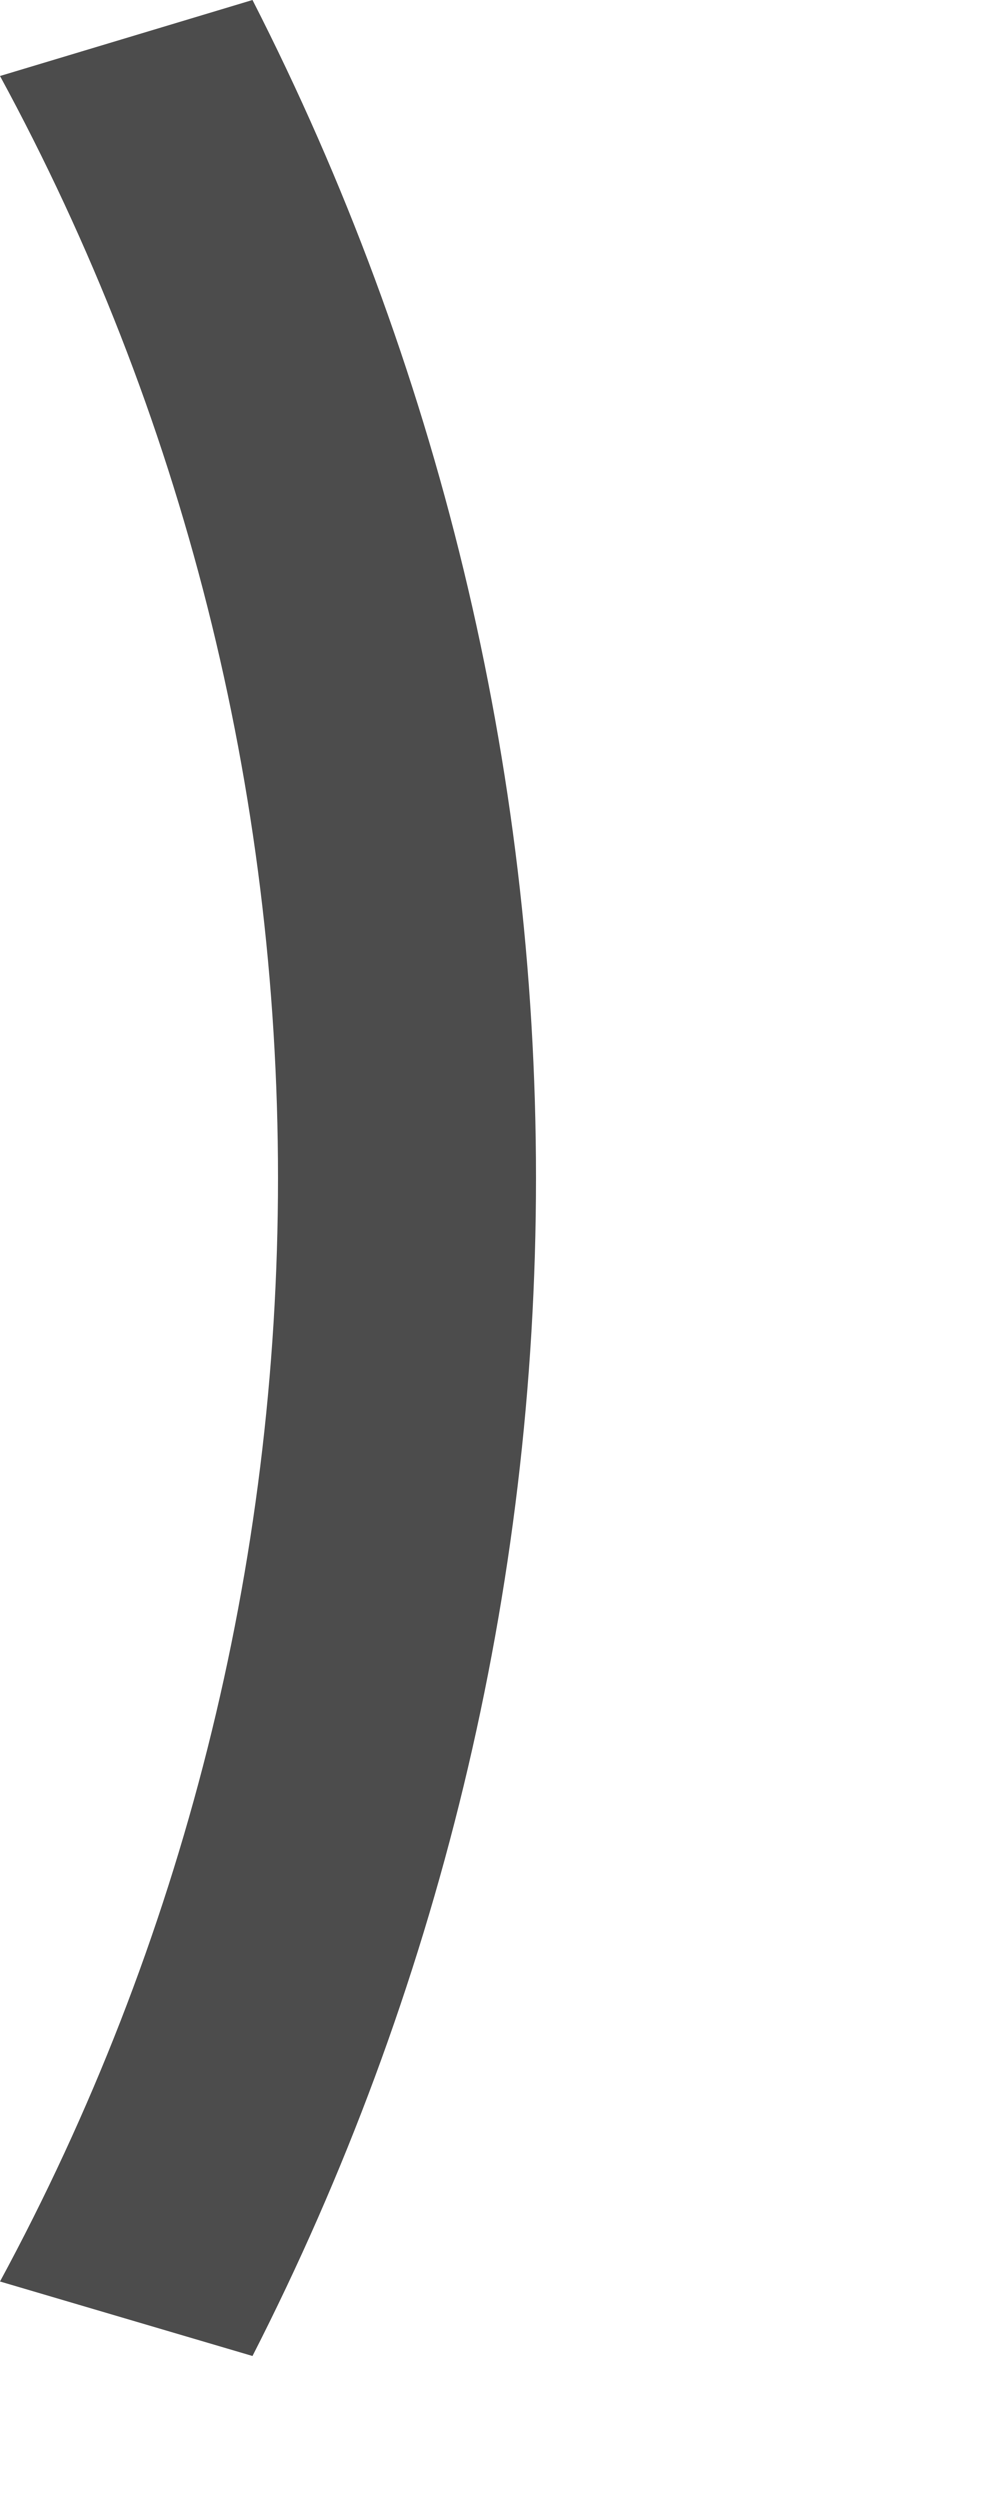 <?xml version="1.0" encoding="utf-8"?>
<svg xmlns="http://www.w3.org/2000/svg" fill="none" height="100%" overflow="visible" preserveAspectRatio="none" style="display: block;" viewBox="0 0 2 5" width="100%">
<path d="M0.556 2.356C0.556 3.132 0.365 3.888 0 4.563L0.505 4.712C0.875 3.987 1.072 3.182 1.072 2.356C1.072 1.529 0.875 0.725 0.505 0L0 0.152C0.365 0.824 0.556 1.577 0.556 2.356Z" fill="black" fill-opacity="0.7" id="Vector"/>
</svg>